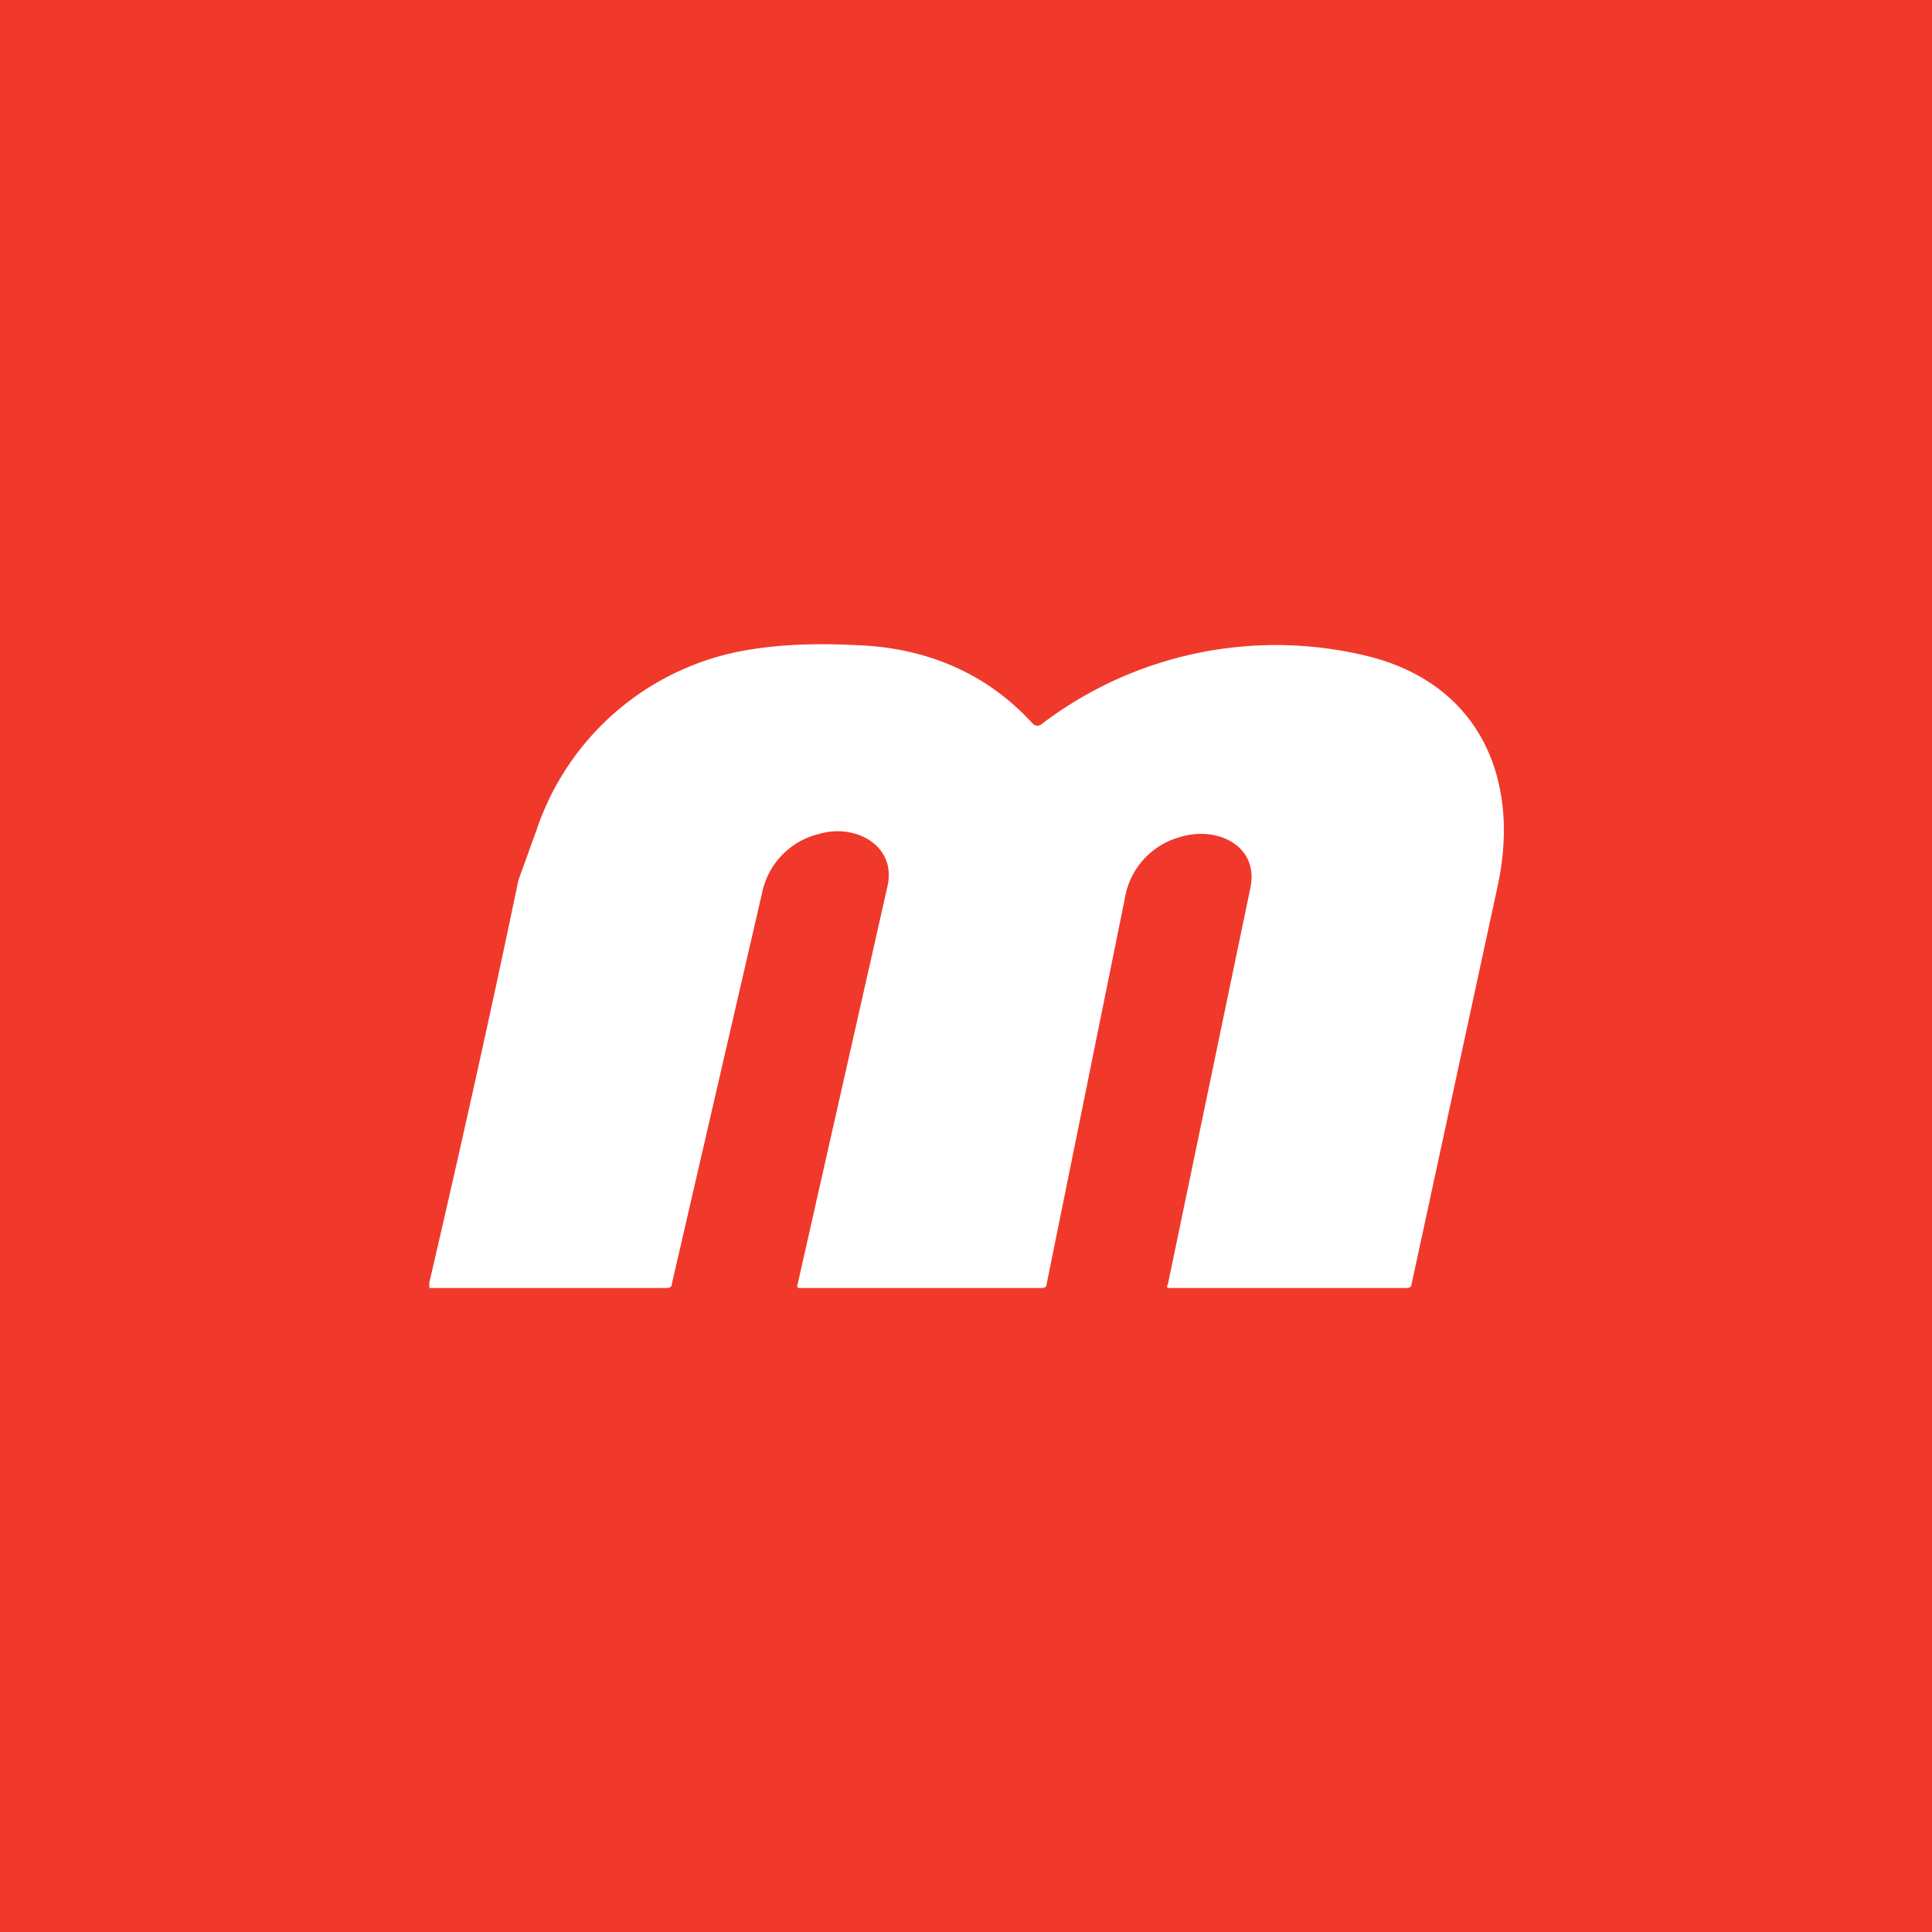 <!-- by TradingView --><svg width="18" height="18" viewBox="0 0 18 18" xmlns="http://www.w3.org/2000/svg"><path fill="#F0392B" d="M0 0h18v18H0z"/><path d="M4 12v-.05c.29-1.25.57-2.5.83-3.75L5 7.73a2.51 2.51 0 0 1 2-1.68c.25-.04.56-.06.96-.04.68.02 1.24.27 1.66.73a.06.06 0 0 0 .08.01 3.6 3.6 0 0 1 3.07-.63c1.03.27 1.4 1.16 1.18 2.15l-.8 3.7c0 .02-.02.03-.05.03h-2.22a.02.02 0 0 1 0-.03l.77-3.7c.08-.39-.31-.58-.66-.47a.71.71 0 0 0-.51.57l-.73 3.6c0 .02-.02.03-.04.03H7.44a.02.02 0 0 1-.01-.03l.84-3.72c.08-.38-.31-.58-.64-.48a.71.71 0 0 0-.53.55l-.84 3.64c0 .03-.02.04-.05.04H4Z" fill="#fff"/></svg>